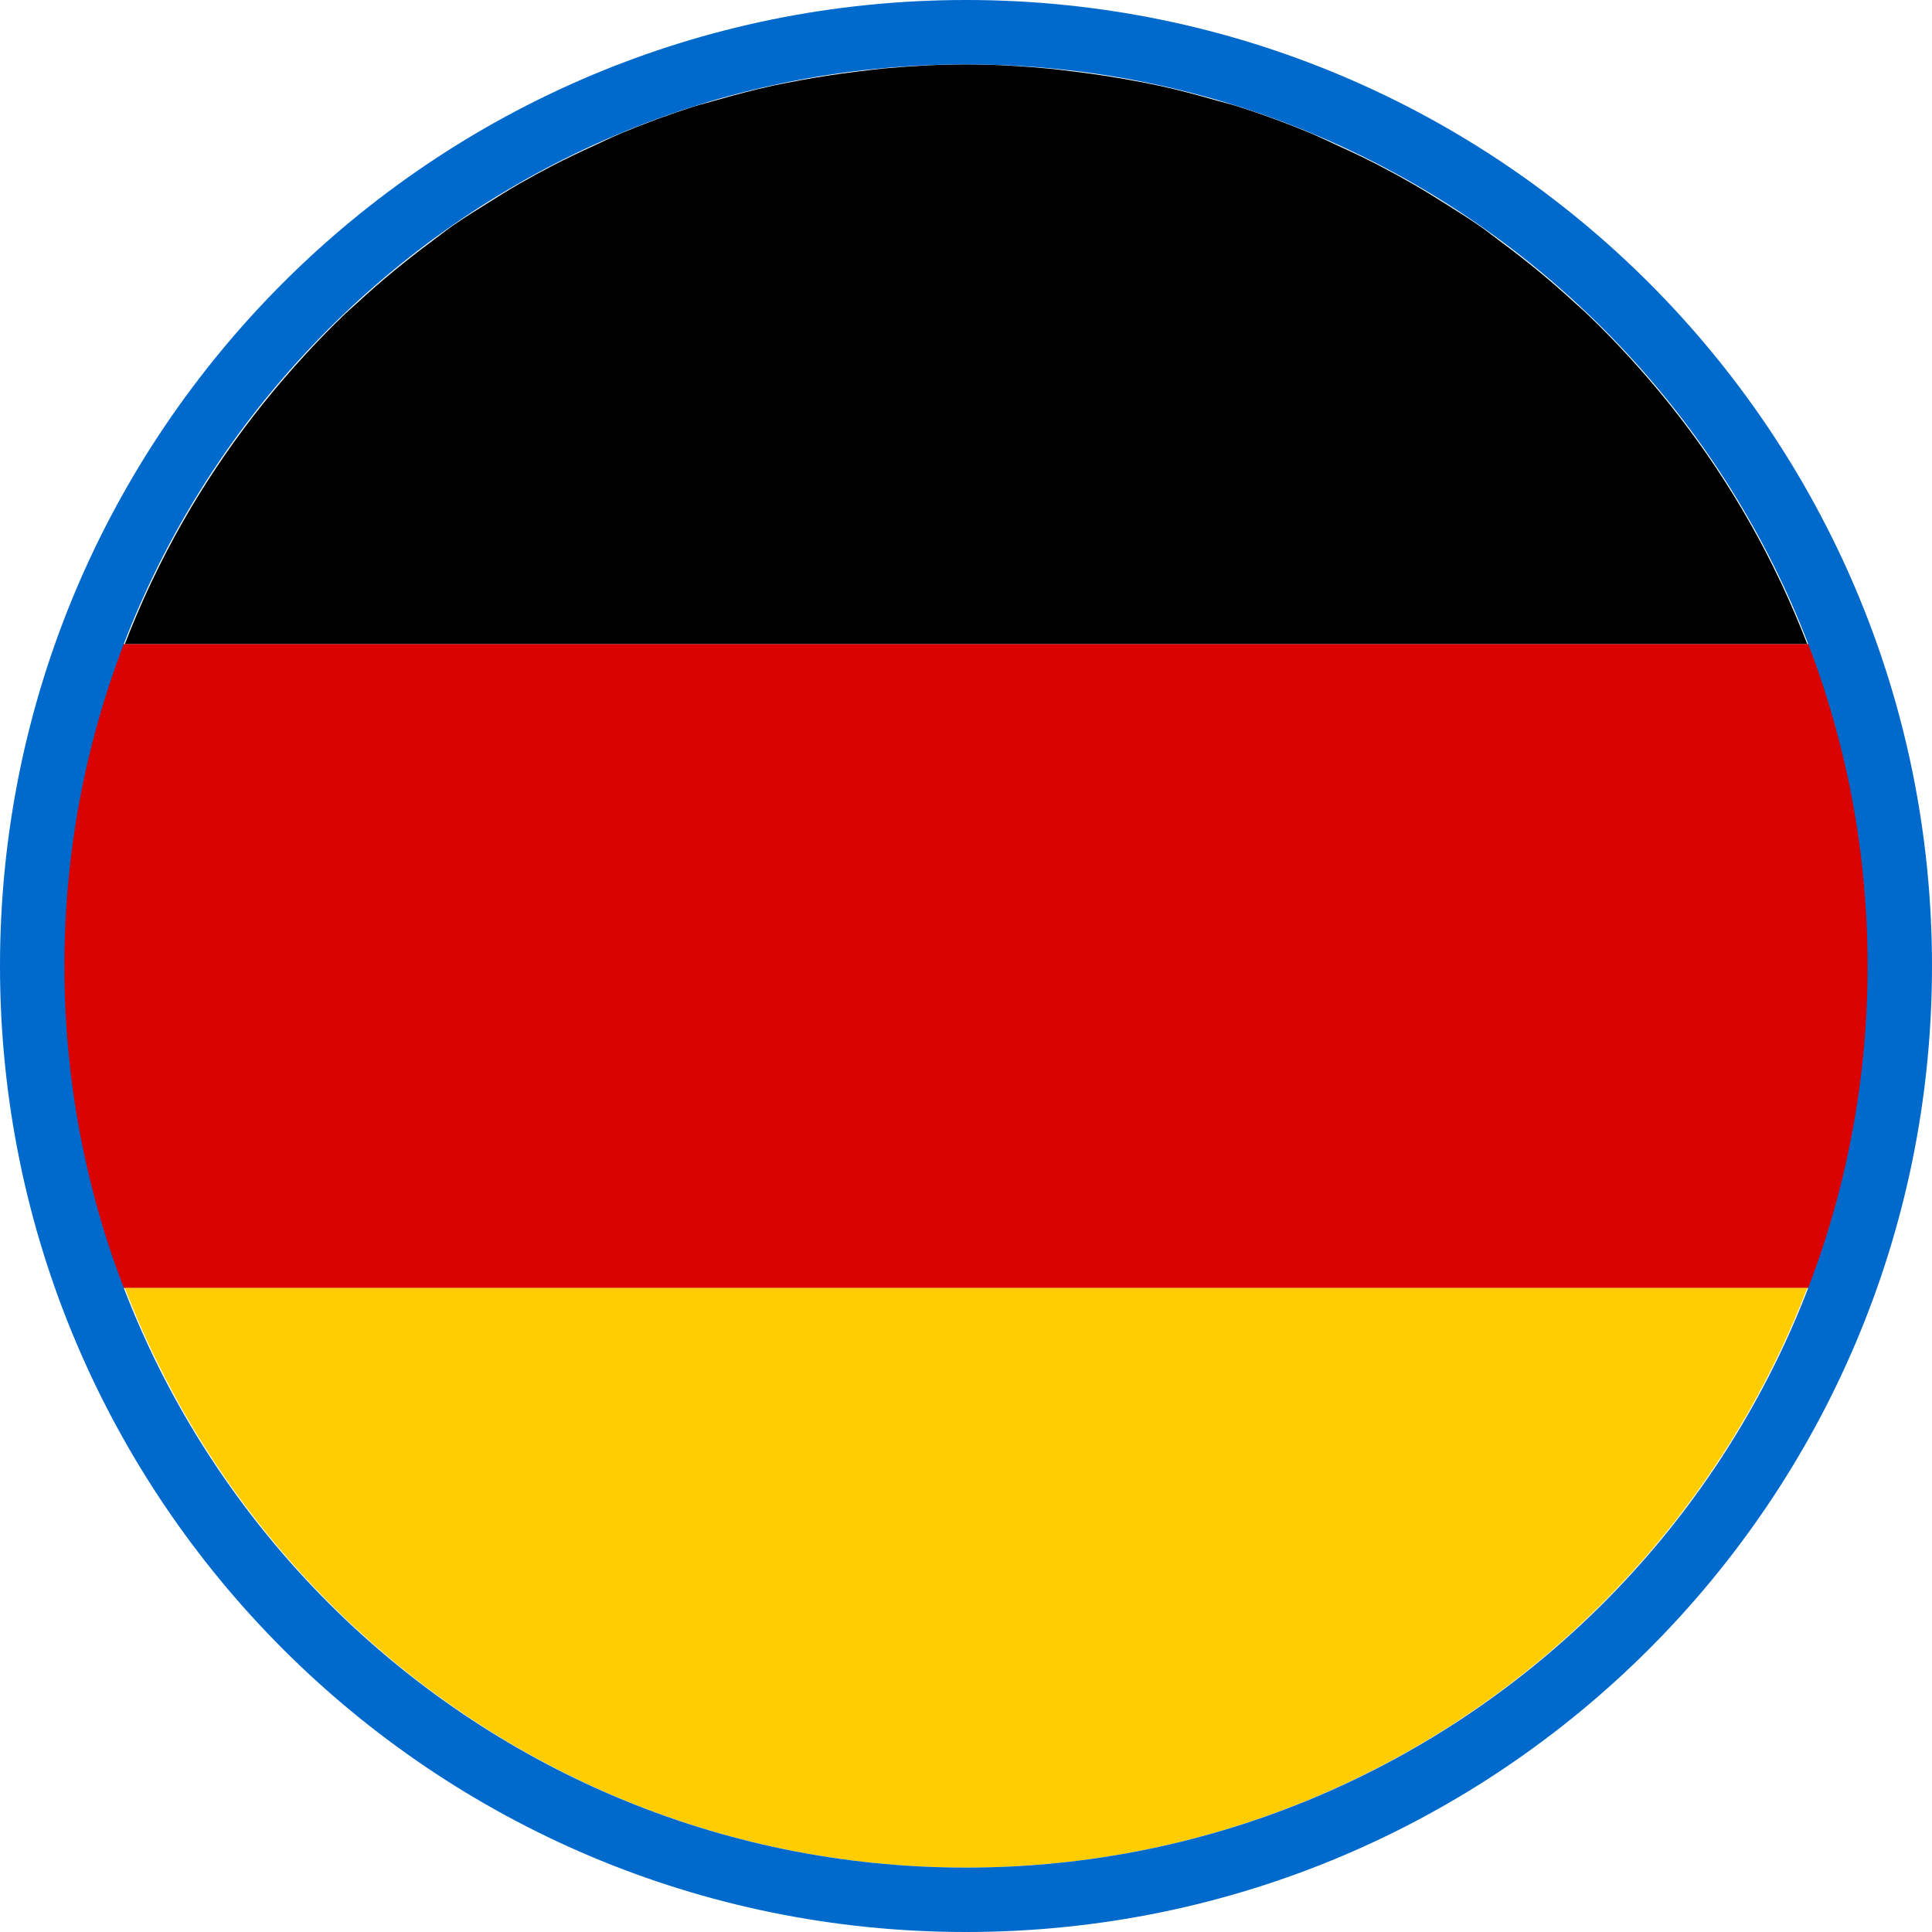 <?xml version="1.0" encoding="utf-8"?>
<!-- Generator: Adobe Illustrator 16.0.0, SVG Export Plug-In . SVG Version: 6.00 Build 0)  -->
<!DOCTYPE svg PUBLIC "-//W3C//DTD SVG 1.1//EN" "http://www.w3.org/Graphics/SVG/1.1/DTD/svg11.dtd">
<svg version="1.1" id="Layer_2" xmlns="http://www.w3.org/2000/svg" xmlns:xlink="http://www.w3.org/1999/xlink" x="0px" y="0px"
	 width="30px" height="30px" viewBox="0 0 30 30" enable-background="new 0 0 30 30" xml:space="preserve">
<path fill="#D90200" d="M0.922,15c0,1.764,0.343,3.443,0.944,5h26.282c0.602-1.557,0.944-3.236,0.944-5c0-1.763-0.344-3.445-0.944-5
	H1.866C1.265,11.555,0.922,13.237,0.922,15z"/>
<path d="M28.063,10c-0.002-0.002-0.002-0.003-0.002-0.005c-0.123-0.318-0.258-0.629-0.4-0.935c-0.012-0.022-0.021-0.044-0.032-0.066
	c-0.576-1.209-1.321-2.321-2.205-3.31c-0.058-0.065-0.116-0.13-0.176-0.194c-0.192-0.208-0.39-0.411-0.595-0.606
	c-0.066-0.065-0.139-0.126-0.207-0.189c-0.367-0.338-0.754-0.655-1.156-0.952c-0.104-0.077-0.204-0.159-0.311-0.232
	c-0.177-0.123-0.359-0.236-0.541-0.351c-0.166-0.104-0.332-0.207-0.502-0.305s-0.344-0.193-0.52-0.284
	c-0.209-0.109-0.422-0.21-0.639-0.308c-0.147-0.068-0.295-0.14-0.445-0.203c-0.361-0.149-0.729-0.286-1.105-0.405
	c-0.107-0.035-0.221-0.061-0.33-0.092c-0.295-0.086-0.592-0.165-0.895-0.231c-0.143-0.031-0.284-0.058-0.428-0.084
	c-0.291-0.054-0.586-0.099-0.883-0.135c-0.133-0.016-0.265-0.034-0.397-0.047C15.867,1.026,15.437,1,15,1s-0.867,0.026-1.294,0.065
	c-0.133,0.013-0.265,0.031-0.397,0.047c-0.298,0.036-0.592,0.081-0.884,0.135c-0.143,0.027-0.286,0.054-0.427,0.084
	c-0.302,0.066-0.6,0.146-0.896,0.231c-0.109,0.032-0.22,0.058-0.328,0.092c-0.376,0.12-0.745,0.256-1.107,0.406
	c-0.15,0.063-0.296,0.134-0.444,0.202c-0.216,0.098-0.43,0.2-0.64,0.309C8.408,2.662,8.235,2.756,8.064,2.854
	c-0.169,0.098-0.335,0.201-0.5,0.305C7.382,3.274,7.198,3.387,7.022,3.51C6.917,3.584,6.817,3.664,6.714,3.74
	C6.31,4.04,5.921,4.358,5.552,4.699C5.484,4.761,5.415,4.82,5.349,4.883C5.144,5.08,4.945,5.284,4.752,5.493
	C4.694,5.556,4.637,5.619,4.581,5.682C3.695,6.674,2.946,7.79,2.368,9.004C2.36,9.021,2.352,9.037,2.344,9.053
	C2.198,9.363,2.063,9.678,1.939,10H28.063z"/>
<path fill="#FFCD00" d="M15,29c-5.957,0-11.042-3.745-13.061-9h26.124C26.043,25.255,20.957,29,15,29z"/>
<path fill="#0069CC" d="M15,1c7.721,0,14,6.28,14,14c0,7.721-6.279,14-14,14C7.28,29,1,22.721,1,15C1,7.28,7.28,1,15,1 M15,0
	C6.716,0,0,6.716,0,15s6.716,15,15,15s15-6.716,15-15S23.284,0,15,0L15,0z"/>
</svg>
